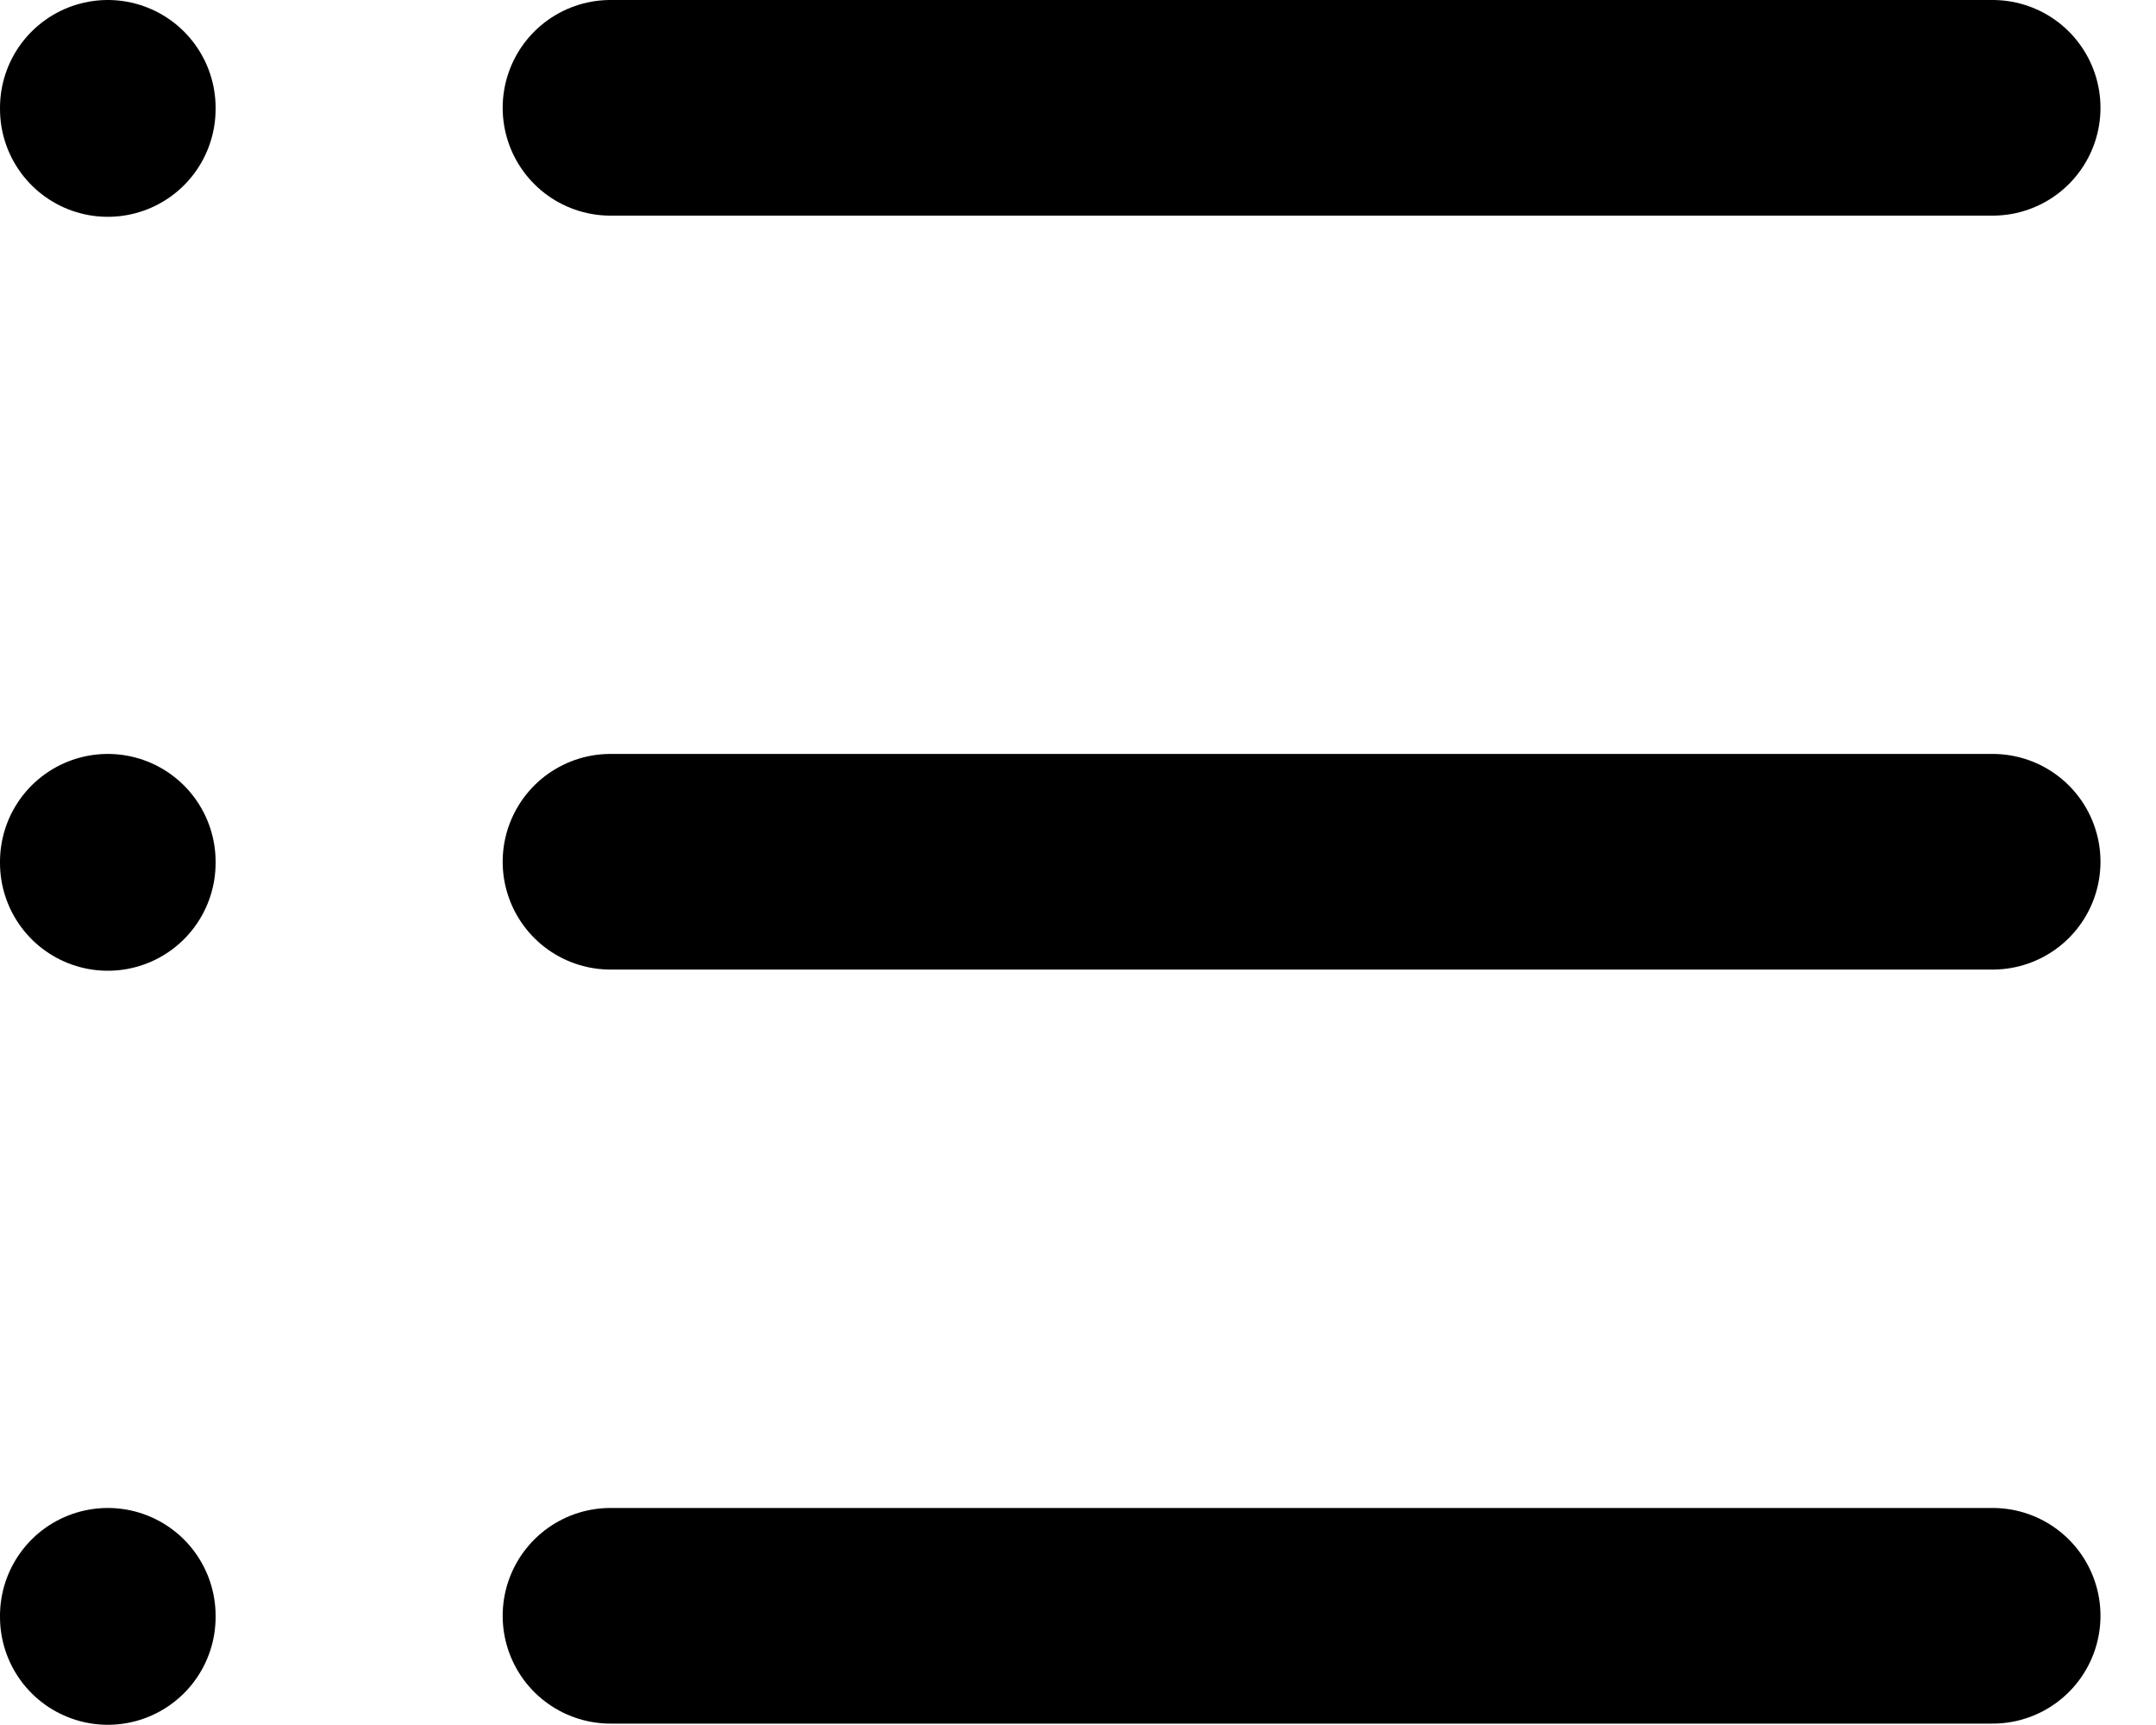 <svg width="20" height="16" viewBox="0 0 20 16" fill="none" xmlns="http://www.w3.org/2000/svg">
<path d="M5.663 1H18.485" stroke="black" stroke-width="2" stroke-linecap="round" stroke-linejoin="round"/>
<path d="M5.663 7.993H18.485" stroke="black" stroke-width="2" stroke-linecap="round" stroke-linejoin="round"/>
<path d="M5.663 14.987H18.485" stroke="black" stroke-width="2" stroke-linecap="round" stroke-linejoin="round"/>
<path d="M1 1V1.011" stroke="black" stroke-width="2" stroke-linecap="round" stroke-linejoin="round"/>
<path d="M1 7.993V8.004" stroke="black" stroke-width="2" stroke-linecap="round" stroke-linejoin="round"/>
<path d="M1 14.987V14.998" stroke="black" stroke-width="2" stroke-linecap="round" stroke-linejoin="round"/>
</svg>
